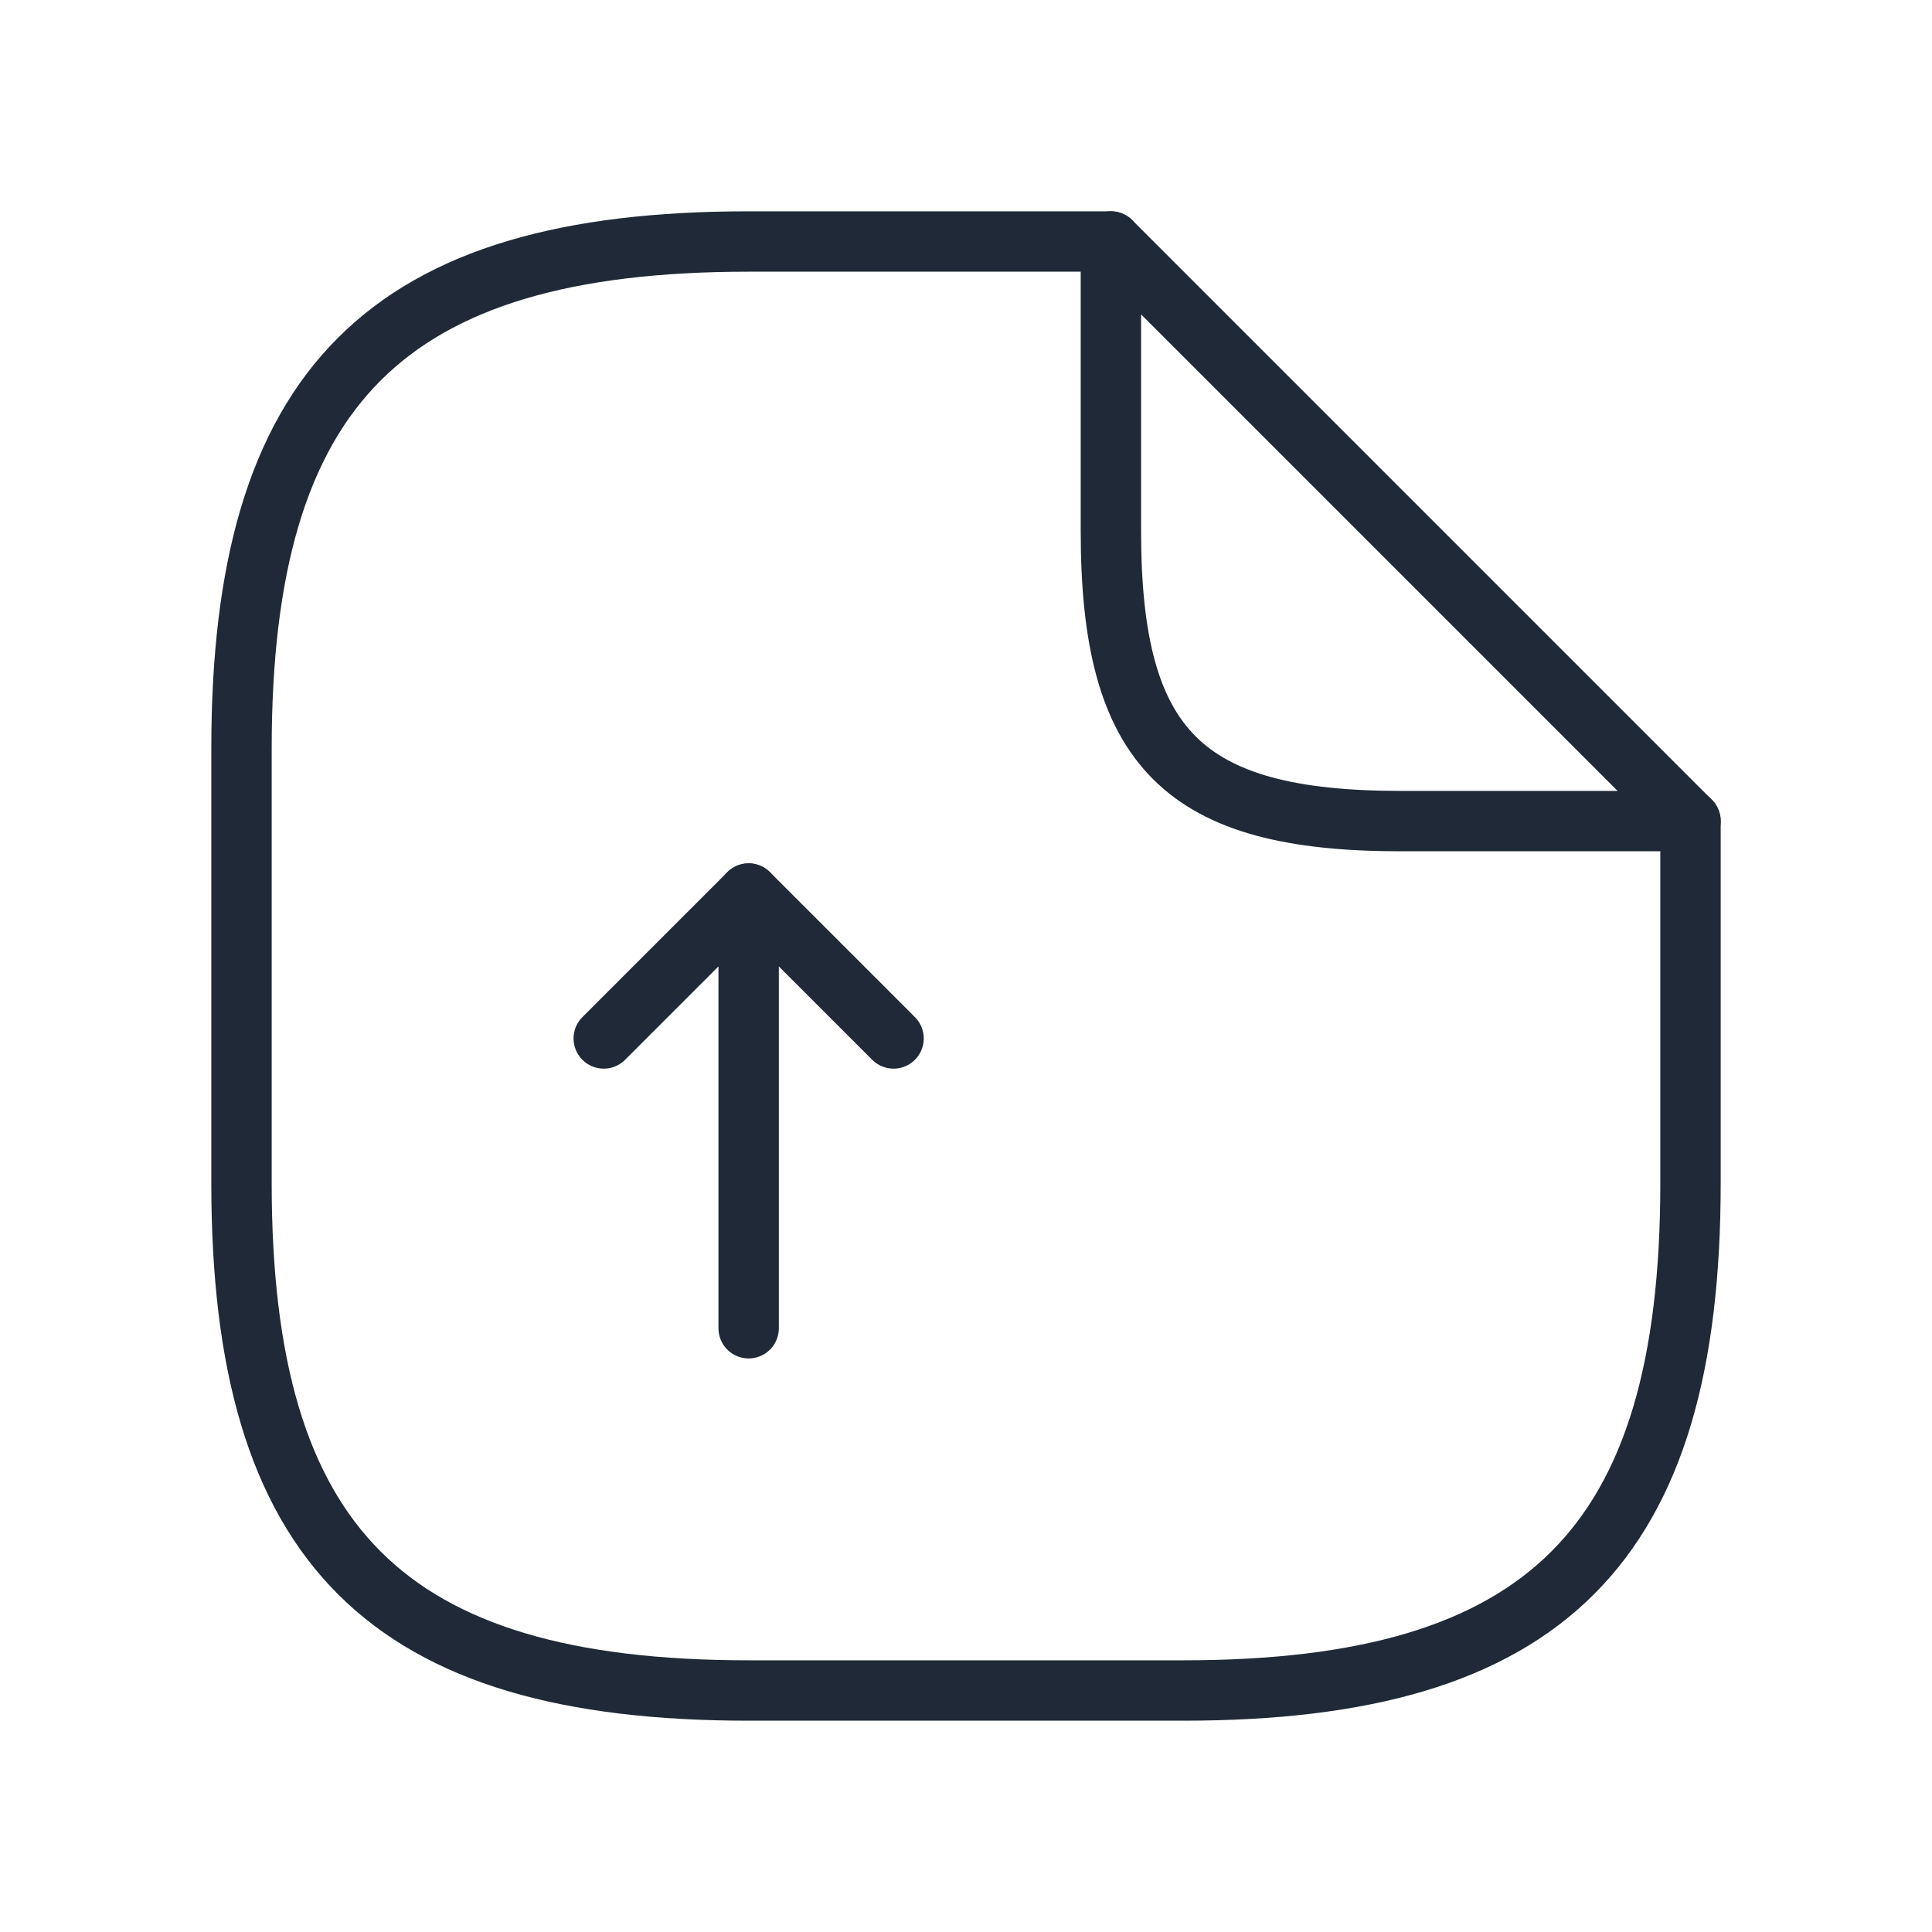 <svg width="80" height="80" viewBox="0 0 80 80" fill="none"
    xmlns="http://www.w3.org/2000/svg">
    <path d="M31 55V37L25 43" stroke="#1F2937" stroke-width="2.5" stroke-linecap="round" stroke-linejoin="round"/>
    <path d="M31 37L37 43" stroke="#1F2937" stroke-width="2.5" stroke-linecap="round" stroke-linejoin="round"/>
    <path d="M70 34V49C70 64 64 70 49 70H31C16 70 10 64 10 49V31C10 16 16 10 31 10H46" stroke="#1F2937" stroke-width="2.5" stroke-linecap="round" stroke-linejoin="round"/>
    <path d="M70 34H58C49 34 46 31 46 22V10L70 34Z" stroke="#1F2937" stroke-width="2.5" stroke-linecap="round" stroke-linejoin="round"/>
</svg>
